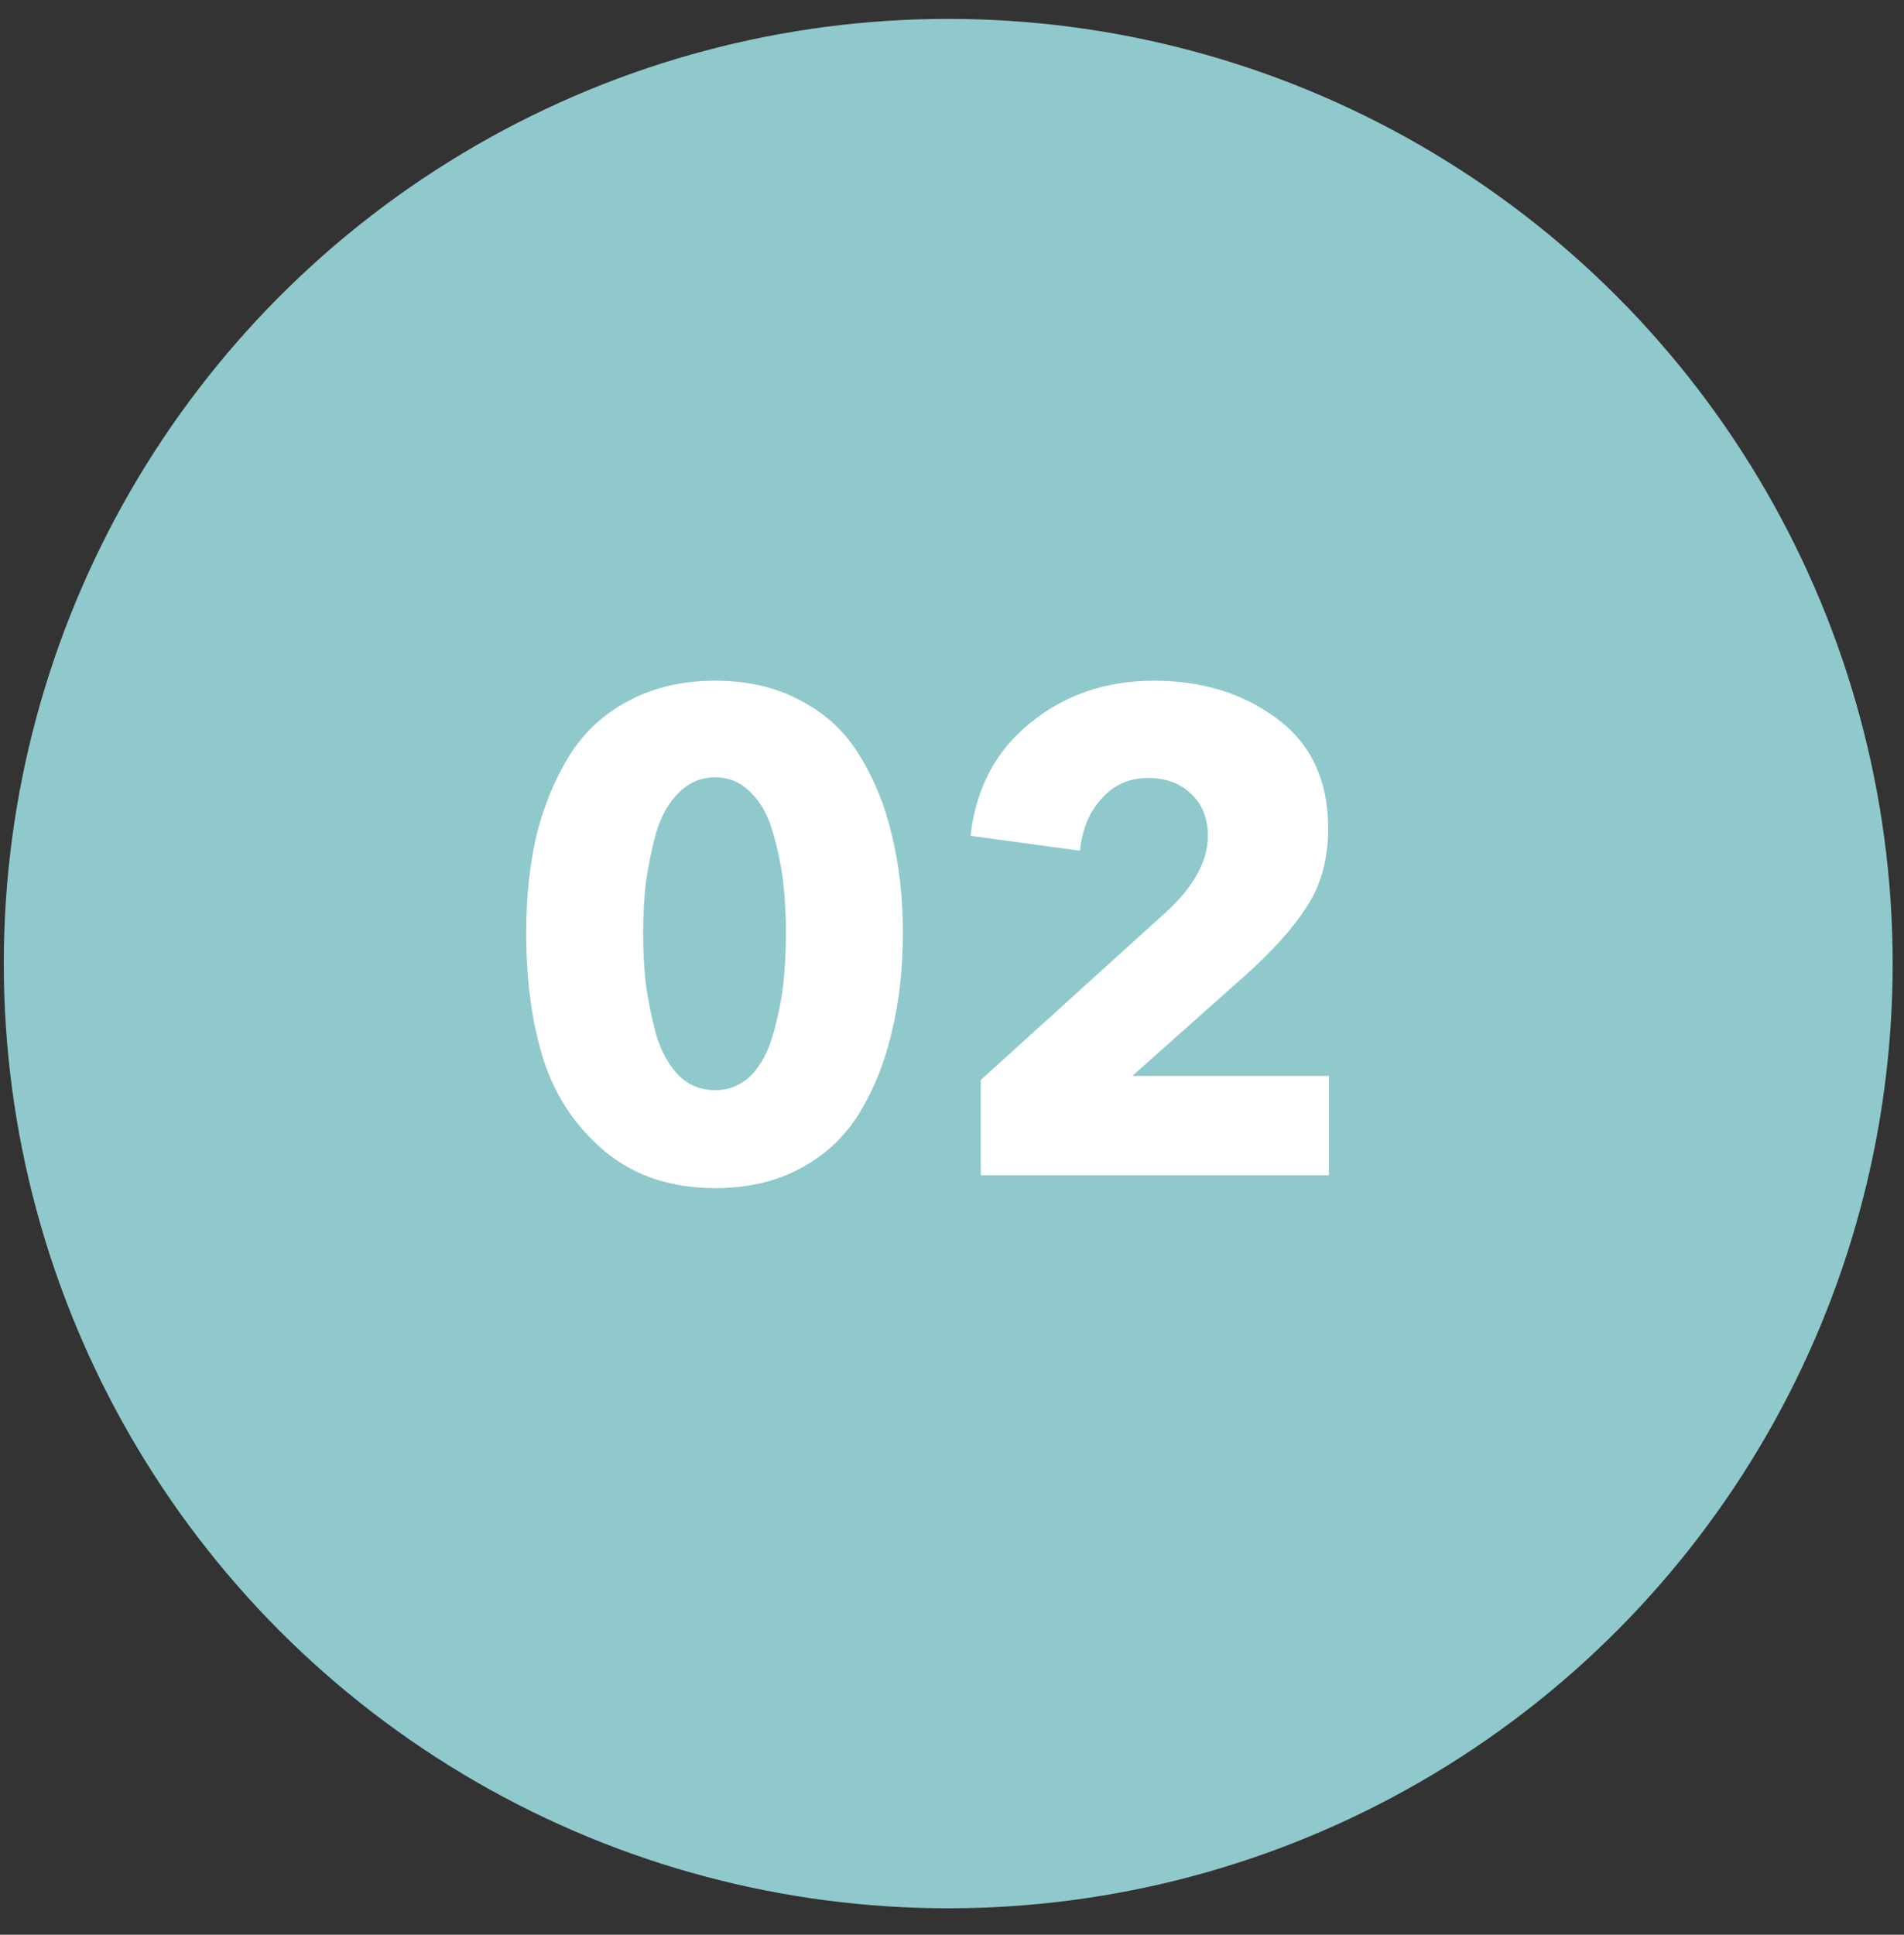 <?xml version="1.0" encoding="UTF-8"?> <svg xmlns="http://www.w3.org/2000/svg" width="63" height="64" viewBox="0 0 63 64" fill="none"><rect x="0" y="0" width="63" height="64" fill="#333333" stroke="none"/> <circle cx="31.375" cy="31.875" r="31.25" fill="#8FC9CB"></circle> <path d="M29.515 27.647C29.755 28.622 29.875 29.695 29.875 30.865C29.875 32.035 29.755 33.115 29.515 34.105C29.29 35.095 28.938 35.987 28.457 36.782C27.992 37.562 27.348 38.177 26.523 38.627C25.712 39.077 24.76 39.302 23.665 39.302C22.225 39.302 21.017 38.905 20.043 38.11C19.082 37.315 18.4 36.31 17.995 35.095C17.605 33.865 17.41 32.455 17.41 30.865C17.41 29.695 17.523 28.622 17.747 27.647C17.988 26.672 18.348 25.795 18.828 25.015C19.308 24.235 19.96 23.627 20.785 23.192C21.61 22.742 22.57 22.517 23.665 22.517C24.76 22.517 25.712 22.742 26.523 23.192C27.348 23.627 27.992 24.235 28.457 25.015C28.938 25.795 29.29 26.672 29.515 27.647ZM26.005 30.865C26.005 30.28 25.975 29.725 25.915 29.2C25.855 28.66 25.742 28.112 25.578 27.557C25.427 27.002 25.188 26.56 24.858 26.23C24.527 25.885 24.13 25.712 23.665 25.712C23.2 25.712 22.795 25.885 22.45 26.23C22.12 26.56 21.872 27.002 21.707 27.557C21.558 28.112 21.445 28.66 21.37 29.2C21.31 29.725 21.28 30.28 21.28 30.865C21.28 31.45 21.31 32.012 21.37 32.552C21.445 33.092 21.558 33.647 21.707 34.217C21.872 34.772 22.12 35.222 22.45 35.567C22.78 35.897 23.185 36.062 23.665 36.062C24.13 36.062 24.527 35.897 24.858 35.567C25.188 35.222 25.427 34.772 25.578 34.217C25.742 33.647 25.855 33.1 25.915 32.575C25.975 32.035 26.005 31.465 26.005 30.865ZM43.971 38.875H32.451V35.725L38.661 30.1C39.531 29.275 39.966 28.457 39.966 27.647C39.966 27.077 39.786 26.62 39.426 26.275C39.066 25.915 38.586 25.735 37.986 25.735C37.371 25.735 36.861 25.96 36.456 26.41C36.051 26.845 35.811 27.422 35.736 28.142L32.113 27.647C32.293 26.072 32.953 24.827 34.093 23.912C35.233 22.982 36.598 22.517 38.188 22.517C39.778 22.517 41.136 22.937 42.261 23.777C43.386 24.617 43.948 25.825 43.948 27.4C43.948 28.42 43.708 29.29 43.228 30.01C42.763 30.73 42.073 31.495 41.158 32.305L37.468 35.59H43.971V38.875Z" fill="white"></path> </svg> 